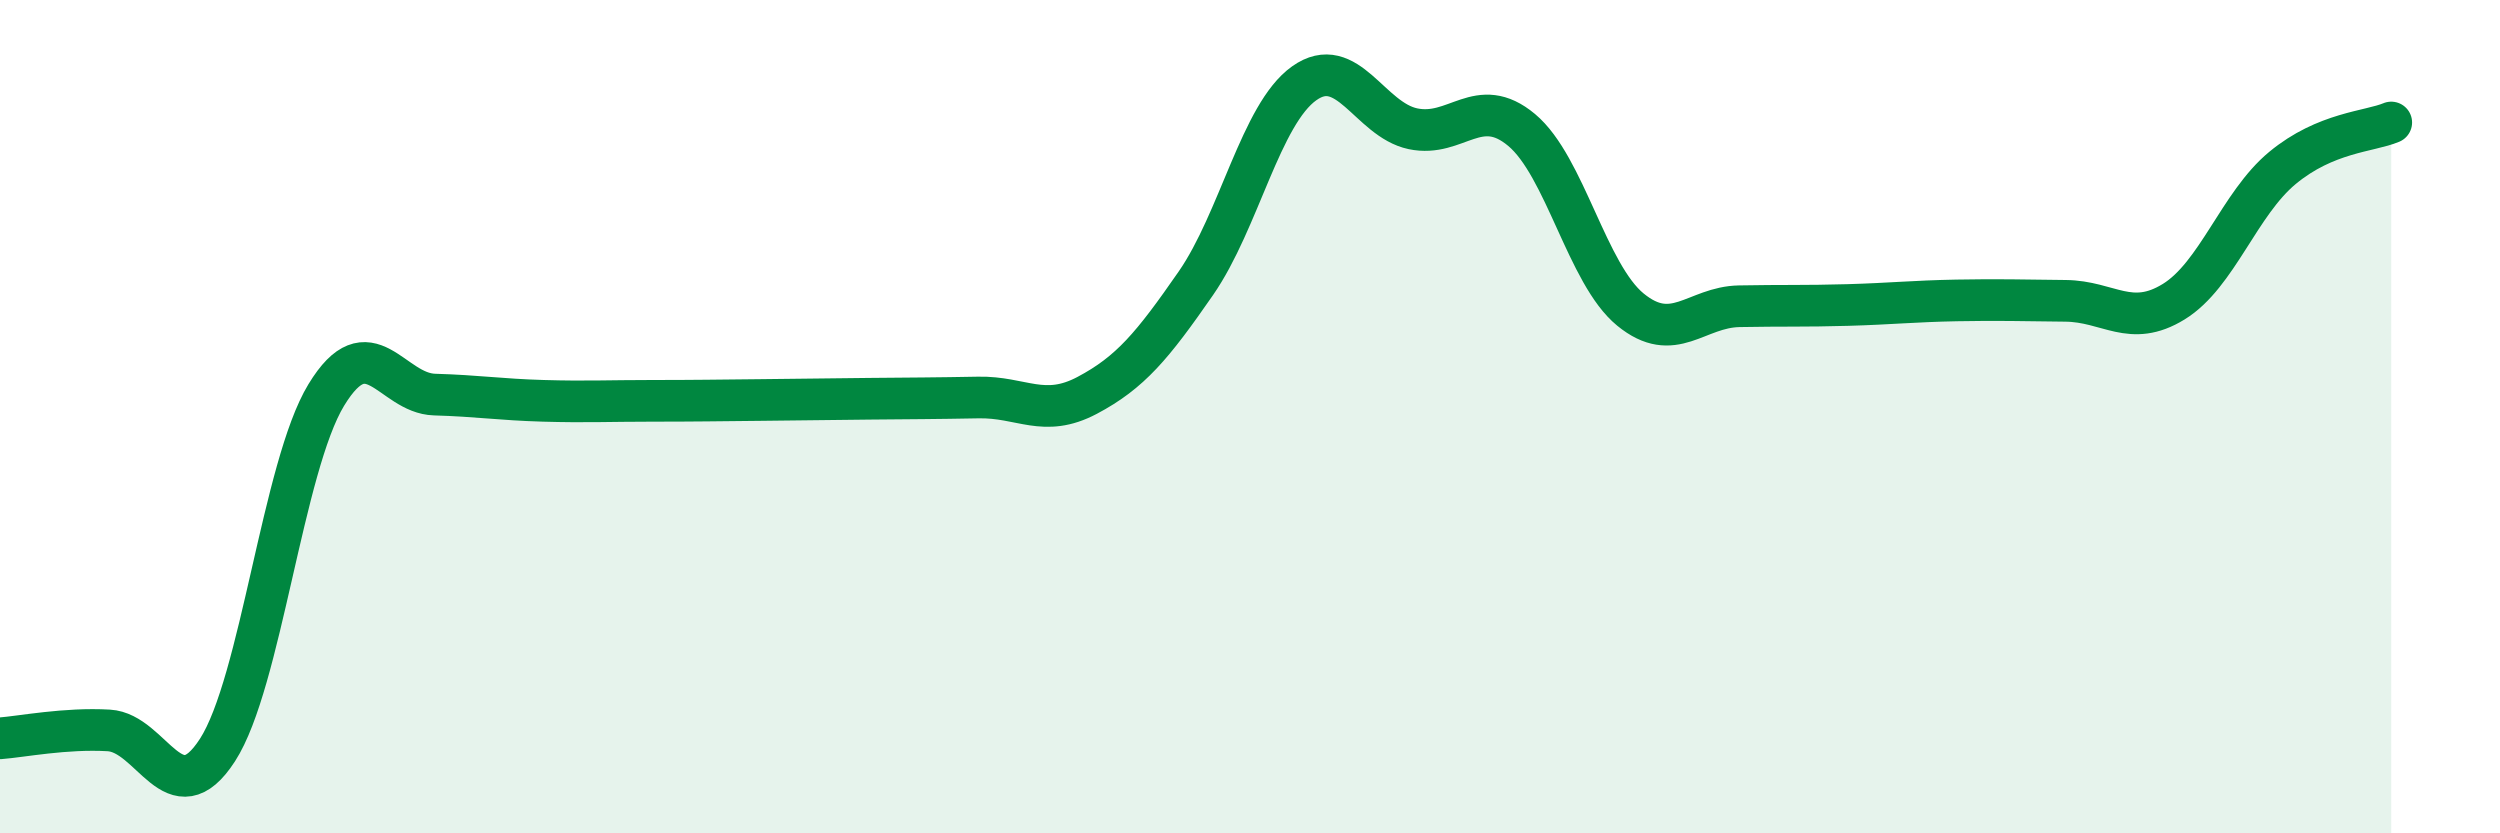 
    <svg width="60" height="20" viewBox="0 0 60 20" xmlns="http://www.w3.org/2000/svg">
      <path
        d="M 0,17.72 C 0.52,17.68 1.57,17.47 2.61,17.53 C 3.65,17.59 4.18,19.61 5.22,18 C 6.26,16.39 6.79,11.19 7.83,9.48 C 8.87,7.77 9.39,9.44 10.43,9.47 C 11.47,9.5 12,9.59 13.04,9.62 C 14.08,9.65 14.61,9.62 15.65,9.62 C 16.69,9.62 17.22,9.61 18.26,9.6 C 19.3,9.59 19.83,9.58 20.87,9.57 C 21.91,9.56 22.44,9.56 23.48,9.54 C 24.52,9.52 25.05,10.04 26.09,9.49 C 27.13,8.94 27.66,8.3 28.7,6.8 C 29.74,5.3 30.26,2.74 31.3,2 C 32.34,1.26 32.87,2.87 33.91,3.09 C 34.95,3.31 35.48,2.25 36.52,3.12 C 37.56,3.99 38.09,6.58 39.13,7.43 C 40.17,8.28 40.7,7.37 41.74,7.35 C 42.78,7.33 43.31,7.35 44.35,7.32 C 45.39,7.29 45.92,7.23 46.96,7.21 C 48,7.19 48.53,7.21 49.57,7.22 C 50.61,7.23 51.13,7.88 52.17,7.24 C 53.21,6.6 53.74,4.89 54.78,4.03 C 55.82,3.17 56.87,3.16 57.39,2.94L57.39 20L0 20Z"
        fill="#008740"
        opacity="0.1"
        stroke-linecap="round"
        stroke-linejoin="round"
      />
      <path
        d="M 0,17.72 C 0.52,17.68 1.57,17.47 2.61,17.53 C 3.65,17.59 4.18,19.61 5.22,18 C 6.26,16.39 6.79,11.19 7.83,9.48 C 8.87,7.77 9.39,9.44 10.43,9.47 C 11.47,9.5 12,9.59 13.04,9.62 C 14.08,9.65 14.61,9.62 15.65,9.62 C 16.69,9.62 17.22,9.61 18.26,9.6 C 19.3,9.59 19.83,9.58 20.87,9.57 C 21.91,9.56 22.44,9.56 23.48,9.54 C 24.52,9.52 25.05,10.04 26.09,9.49 C 27.13,8.94 27.66,8.3 28.7,6.8 C 29.74,5.3 30.26,2.74 31.3,2 C 32.34,1.26 32.87,2.87 33.91,3.09 C 34.95,3.31 35.48,2.25 36.52,3.12 C 37.56,3.99 38.09,6.58 39.13,7.43 C 40.17,8.28 40.7,7.37 41.74,7.35 C 42.78,7.33 43.31,7.35 44.35,7.32 C 45.39,7.29 45.92,7.23 46.96,7.21 C 48,7.19 48.53,7.21 49.57,7.22 C 50.61,7.23 51.13,7.88 52.17,7.24 C 53.21,6.6 53.74,4.89 54.78,4.03 C 55.82,3.17 56.87,3.16 57.39,2.94"
        stroke="#008740"
        stroke-width="1"
        fill="none"
        stroke-linecap="round"
        stroke-linejoin="round"
      />
    </svg>
  